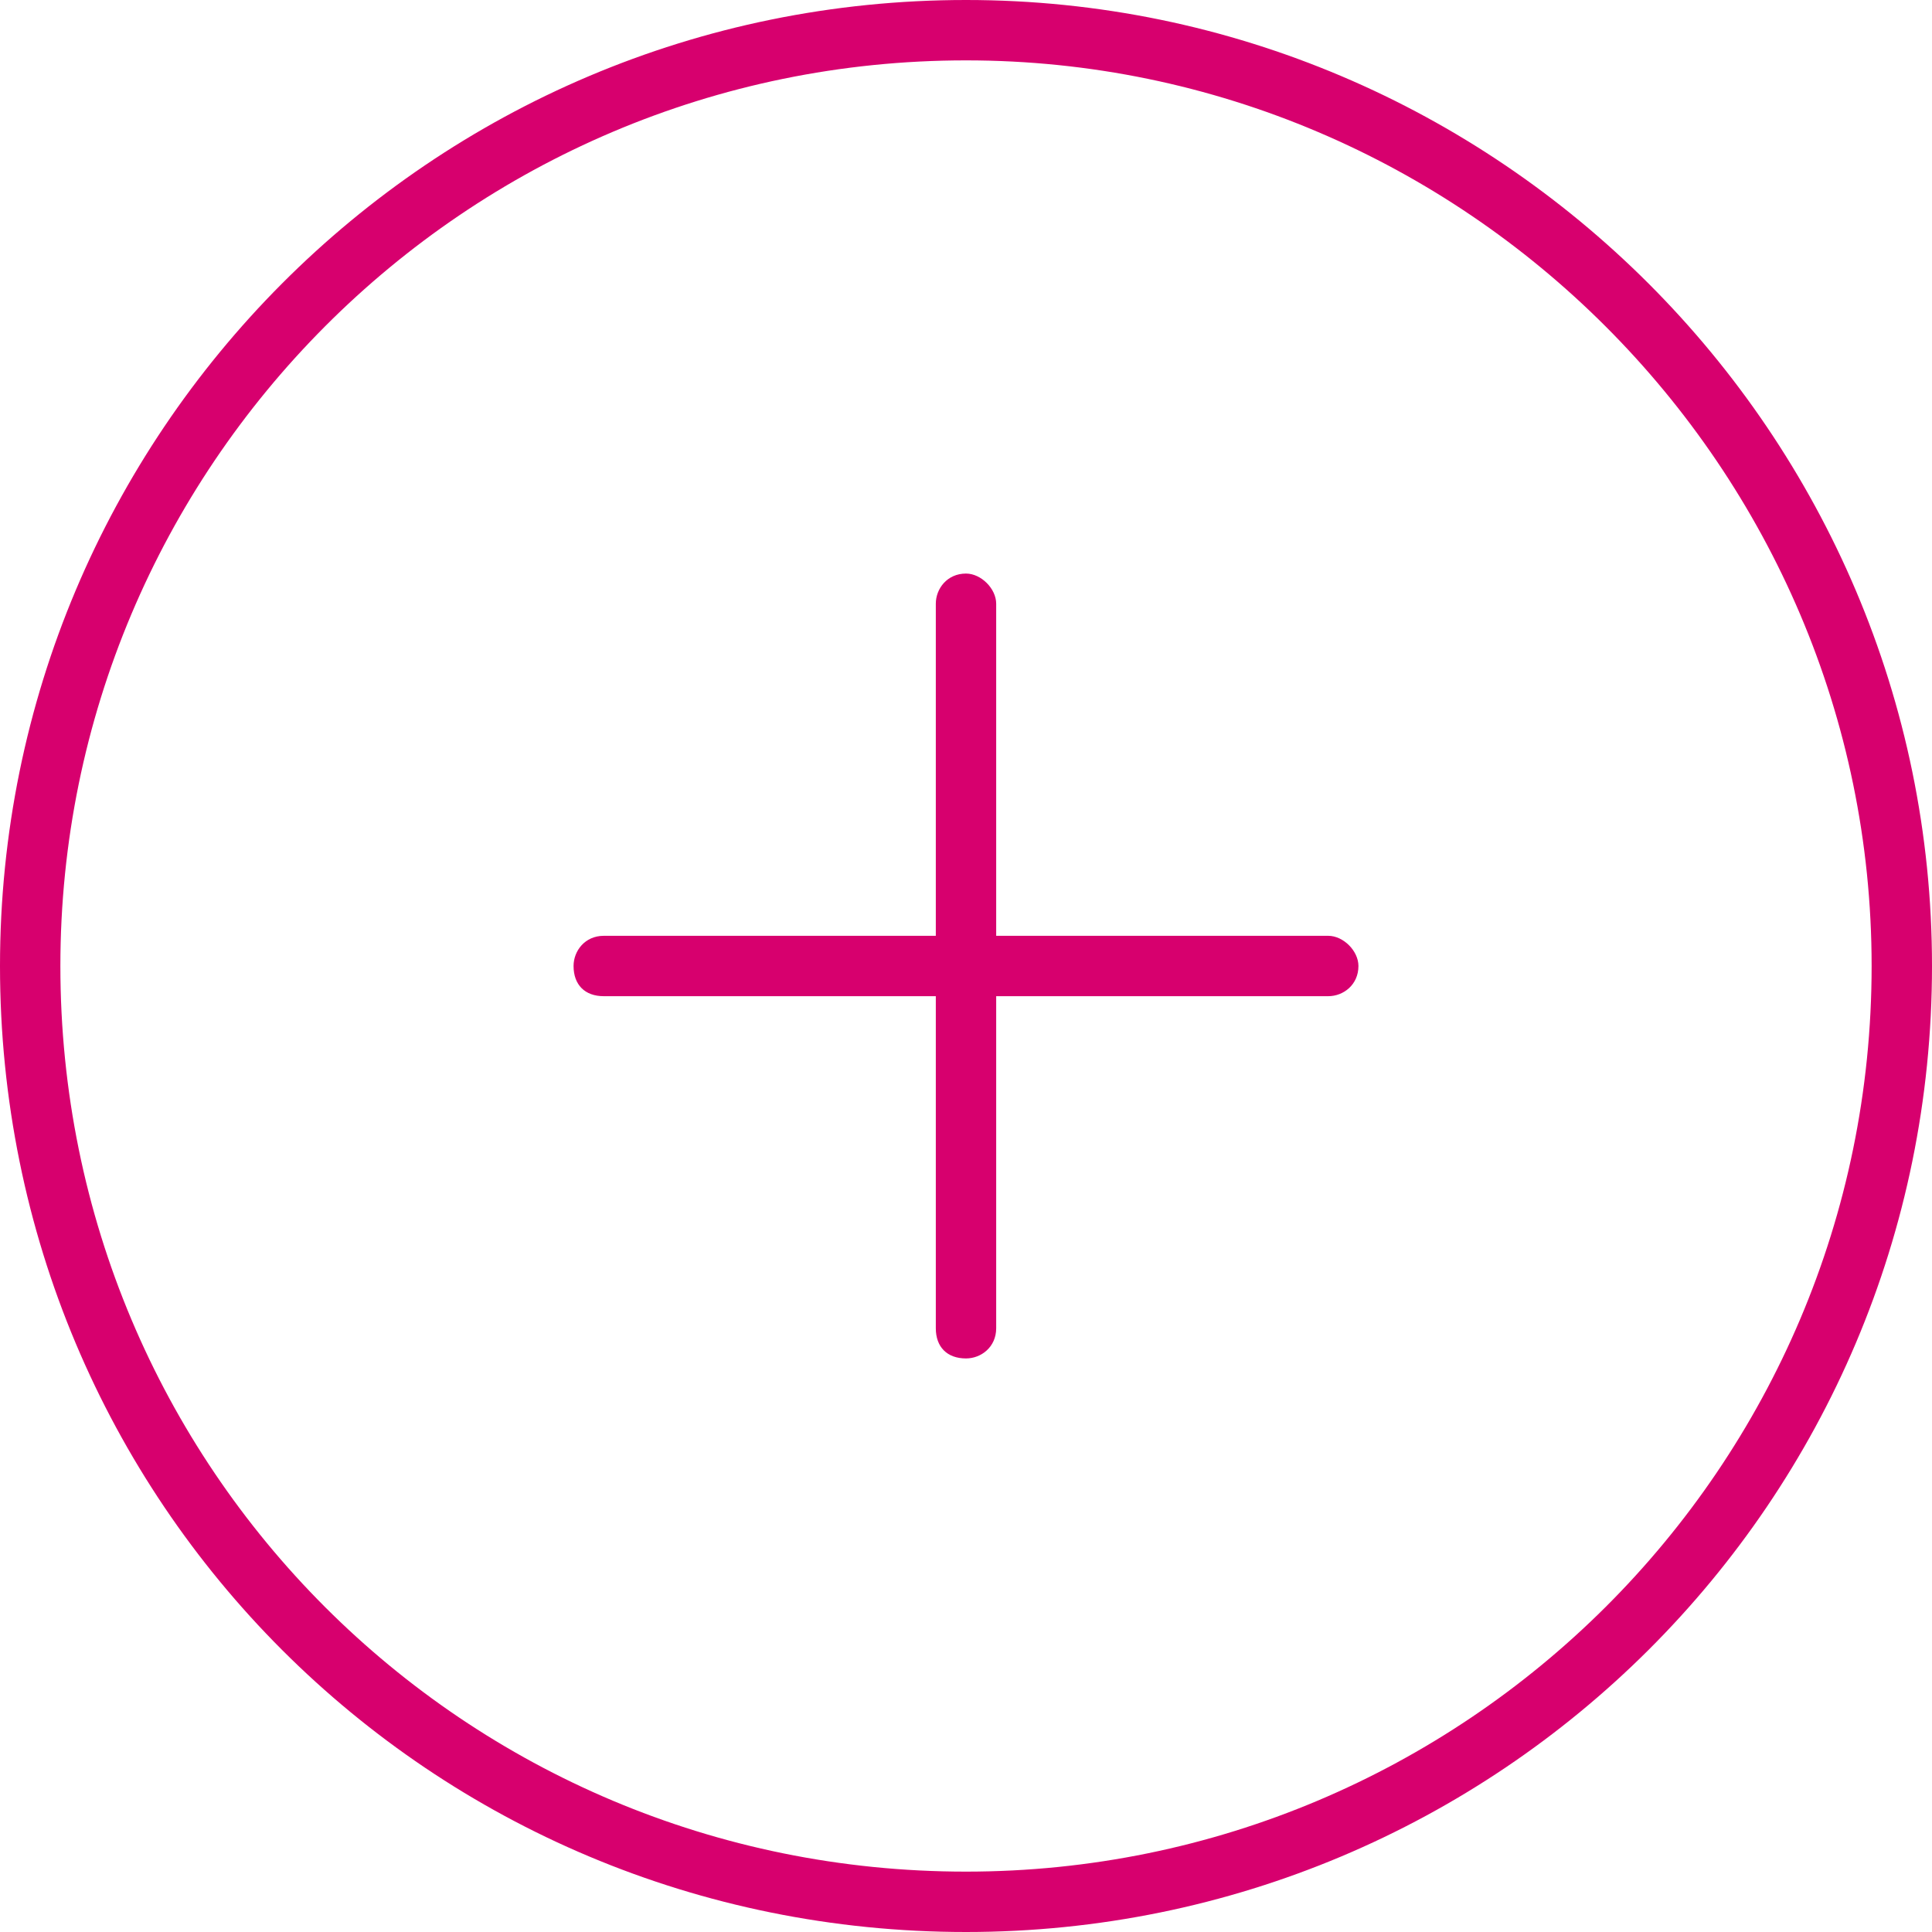 <svg xmlns="http://www.w3.org/2000/svg" width="32" height="32" viewBox="0 0 32 32" fill="none"><path d="M15.5 22V16.5H10C9.688 16.5 9.5 16.312 9.5 16C9.5 15.75 9.688 15.5 10 15.5H15.5V10C15.5 9.75 15.688 9.5 16 9.5C16.25 9.5 16.5 9.75 16.5 10V15.5H22C22.25 15.5 22.5 15.75 22.5 16C22.5 16.312 22.25 16.5 22 16.5H16.5V22C16.5 22.312 16.25 22.5 16 22.5C15.688 22.5 15.5 22.312 15.5 22ZM32 16C32 24.875 24.812 32 16 32C7.125 32 0 24.875 0 16C0 7.188 7.125 0 16 0C24.812 0 32 7.188 32 16ZM16 1C7.688 1 1 7.75 1 16C1 24.312 7.688 31 16 31C24.25 31 31 24.312 31 16C31 7.75 24.25 1 16 1Z" fill="#D7006E"></path></svg>